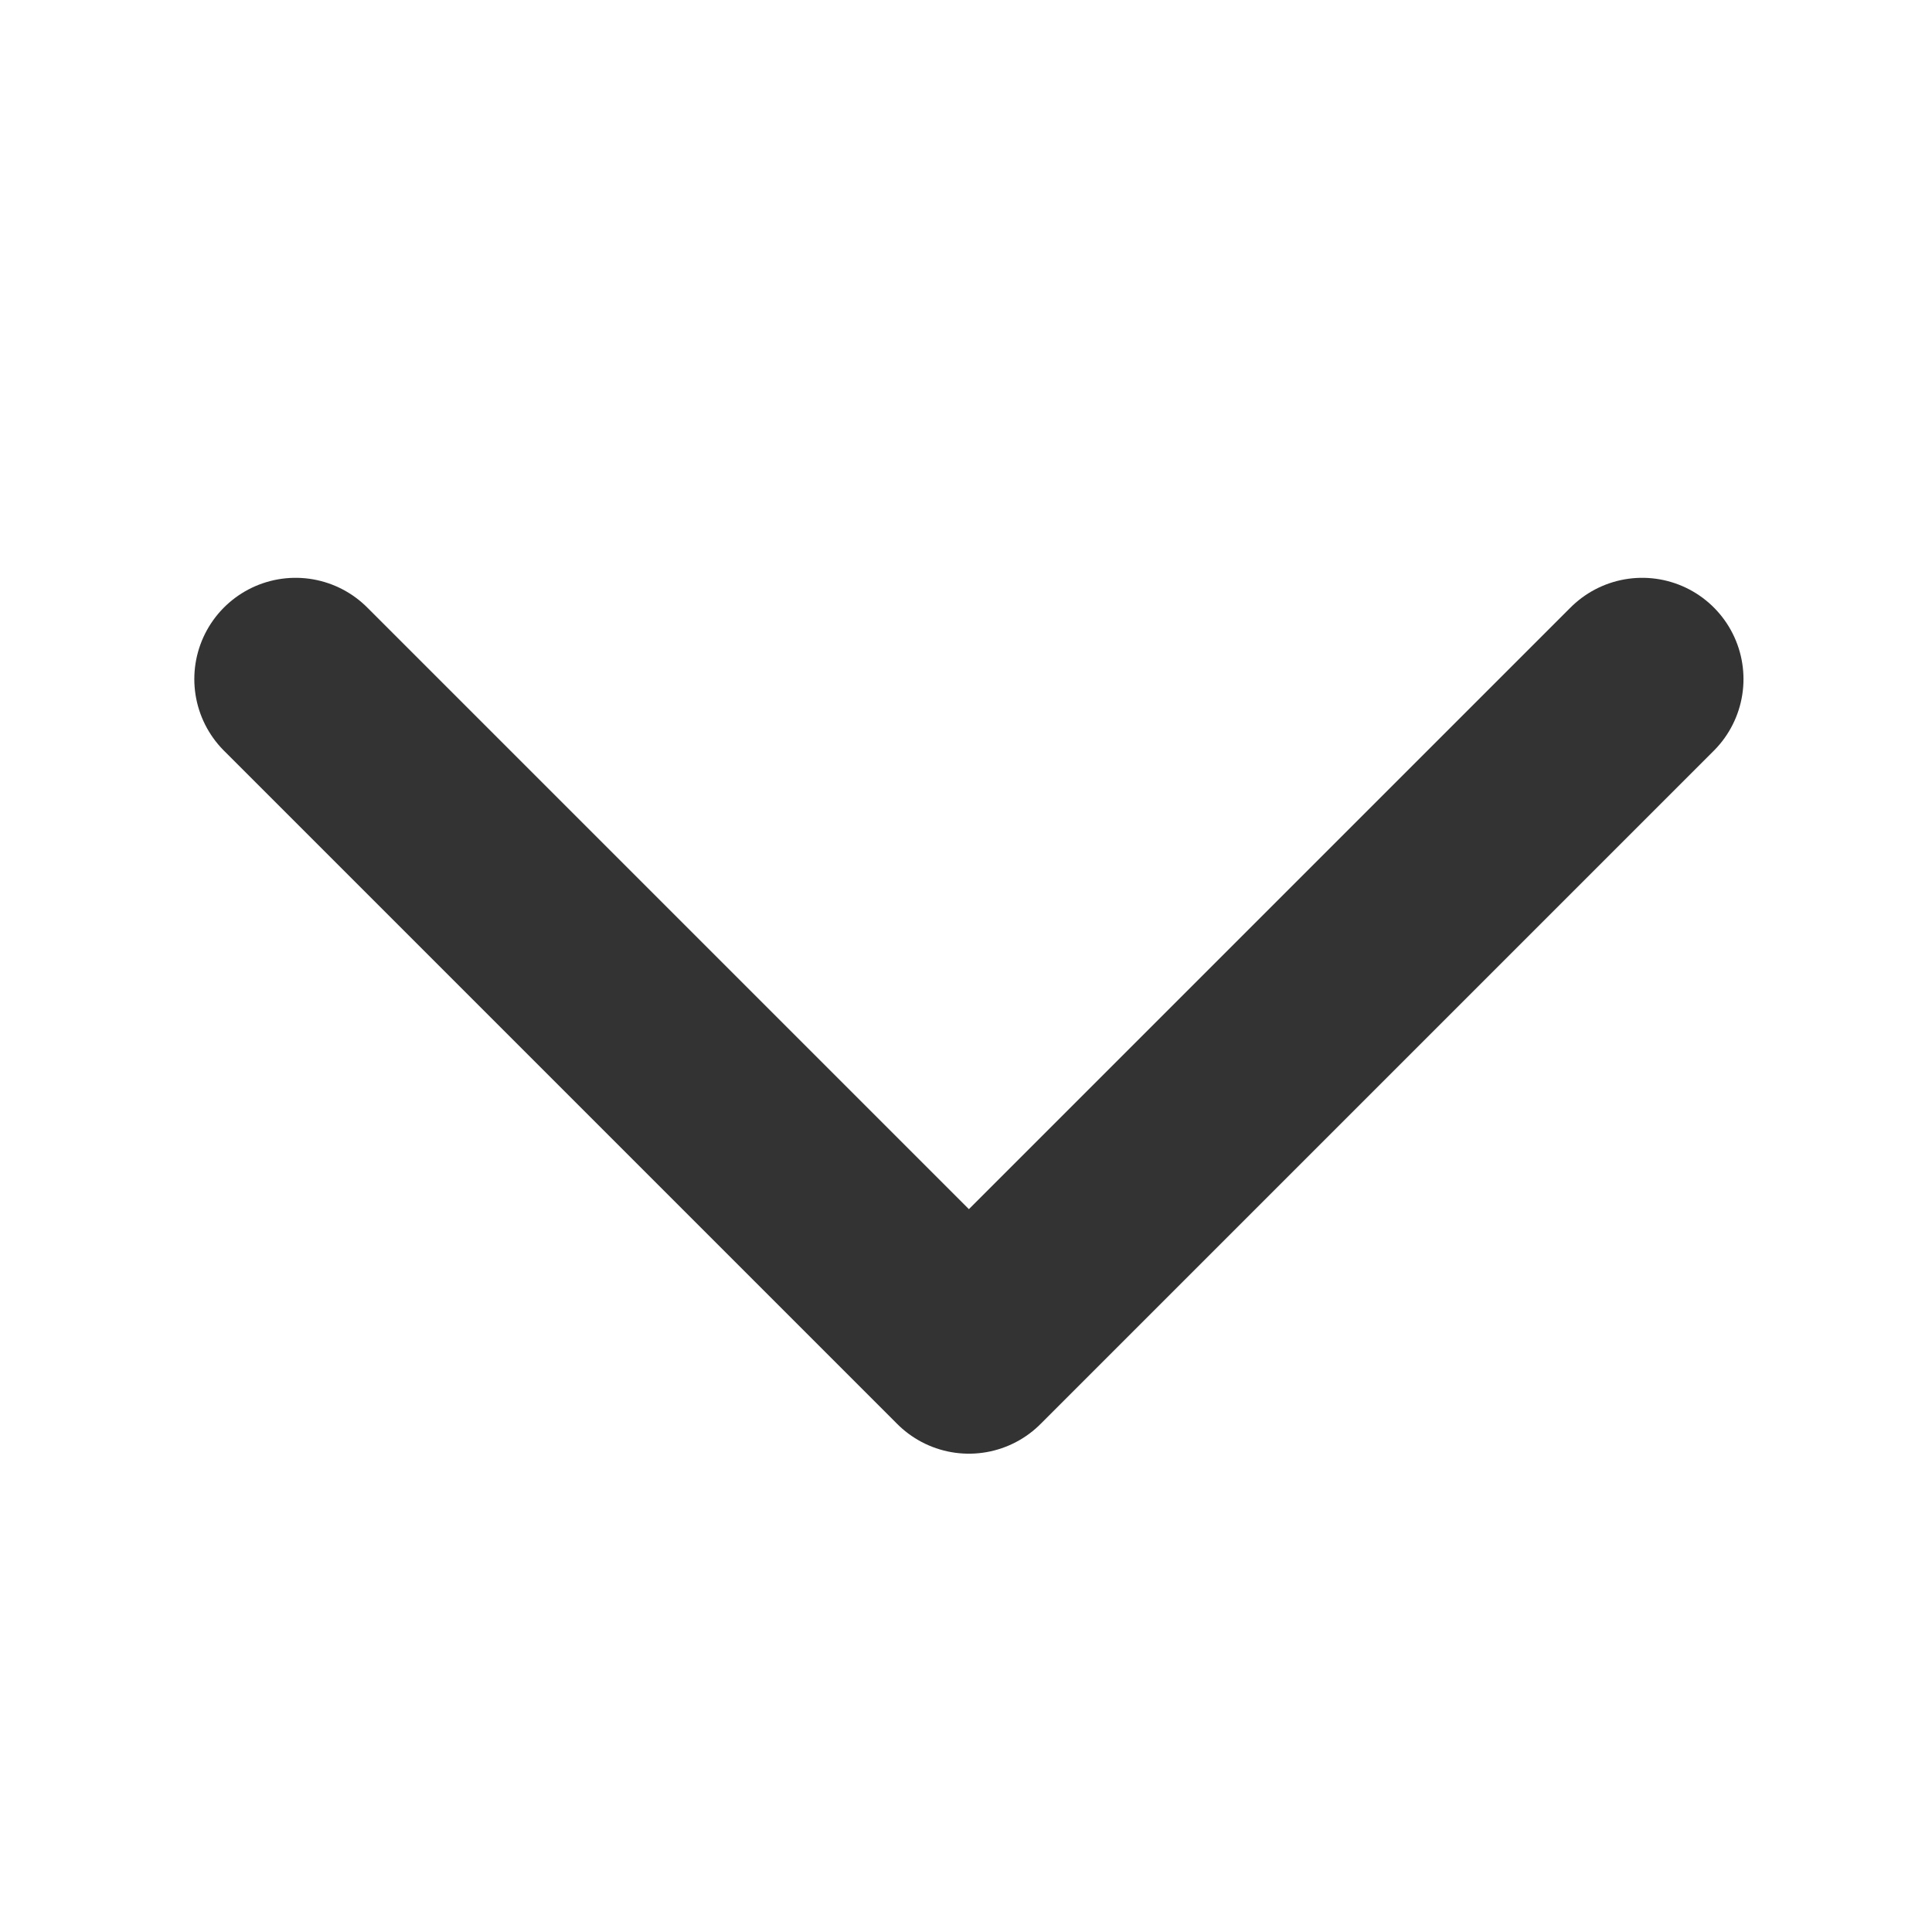 <svg width="20" height="20" viewBox="0 0 20 20" fill="none" xmlns="http://www.w3.org/2000/svg">
<path d="M3.06 7.03L10.03 14L17 7.03" stroke="#333333" stroke-width="2.097" stroke-linecap="round" stroke-linejoin="round"/>
</svg>
